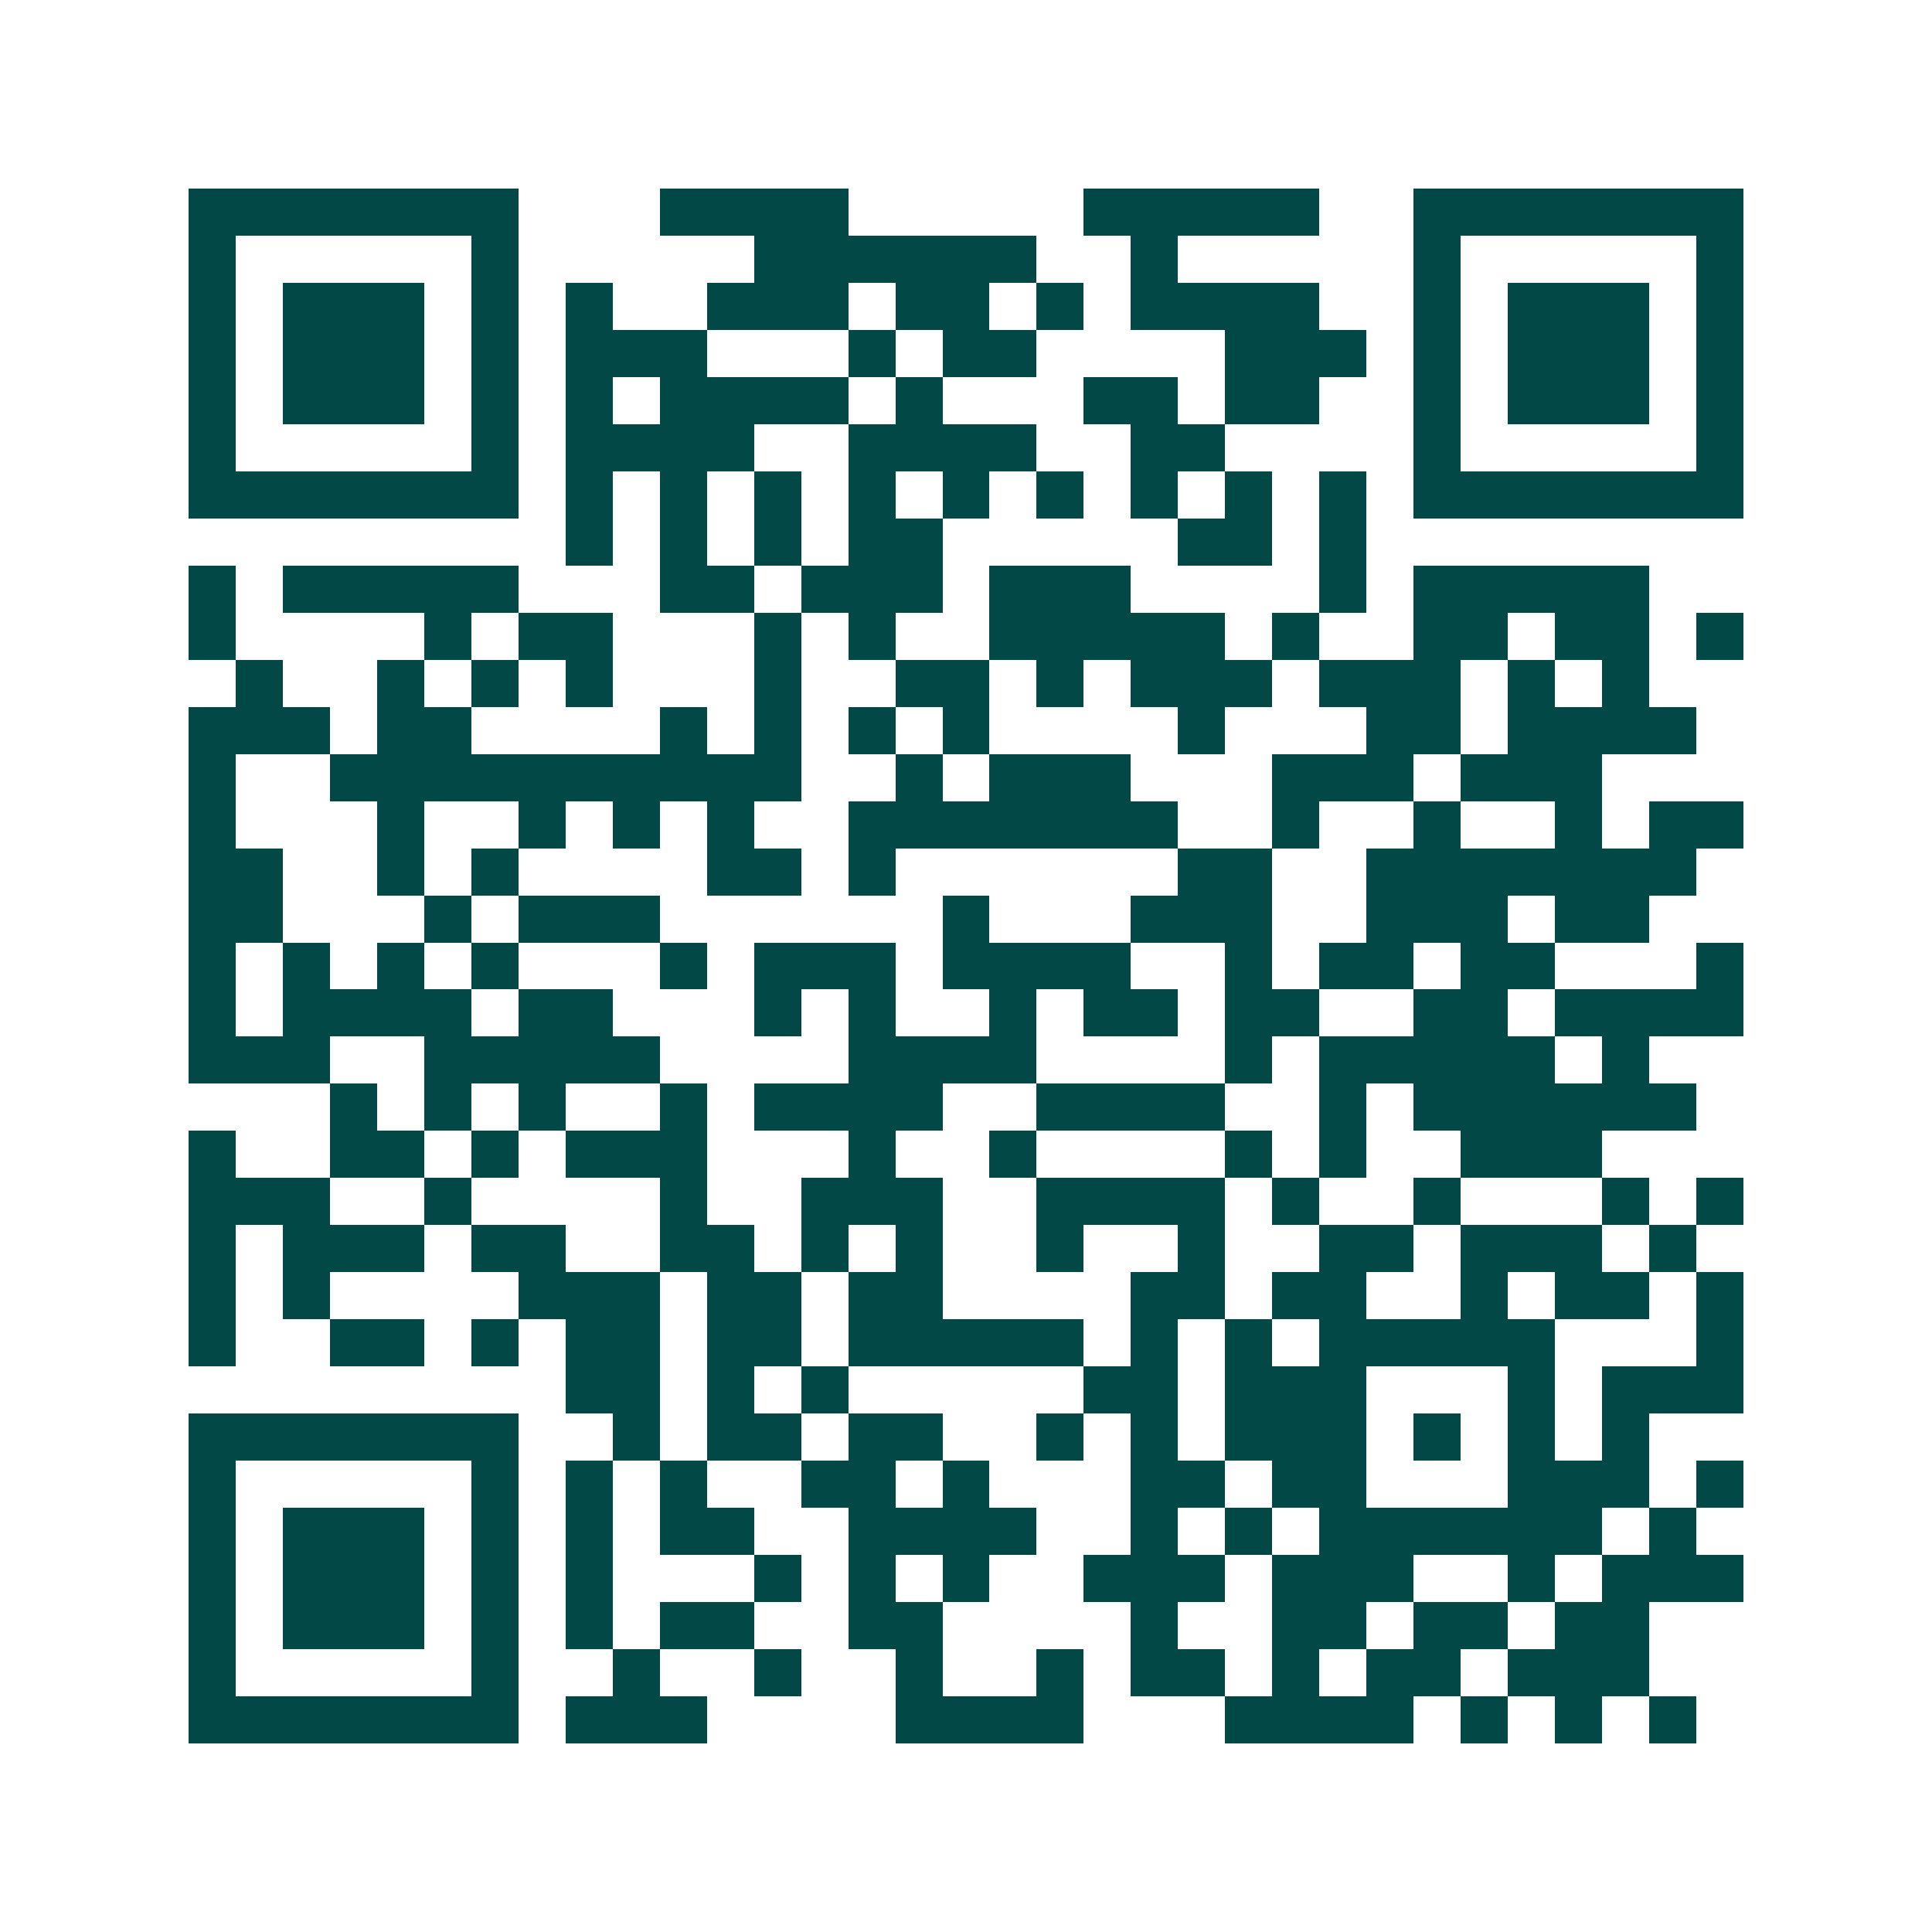<svg xmlns="http://www.w3.org/2000/svg" width="200" height="200" viewBox="0 0 41 41" shape-rendering="crispEdges"><path fill="#ffffff" d="M0 0h41v41H0z"/><path stroke="#014847" d="M4 4.5h7m3 0h4m5 0h5m2 0h7M4 5.5h1m5 0h1m5 0h6m2 0h1m5 0h1m5 0h1M4 6.5h1m1 0h3m1 0h1m1 0h1m2 0h3m1 0h2m1 0h1m1 0h4m2 0h1m1 0h3m1 0h1M4 7.5h1m1 0h3m1 0h1m1 0h3m3 0h1m1 0h2m4 0h3m1 0h1m1 0h3m1 0h1M4 8.5h1m1 0h3m1 0h1m1 0h1m1 0h4m1 0h1m3 0h2m1 0h2m2 0h1m1 0h3m1 0h1M4 9.5h1m5 0h1m1 0h4m2 0h4m2 0h2m4 0h1m5 0h1M4 10.5h7m1 0h1m1 0h1m1 0h1m1 0h1m1 0h1m1 0h1m1 0h1m1 0h1m1 0h1m1 0h7M12 11.5h1m1 0h1m1 0h1m1 0h2m5 0h2m1 0h1M4 12.5h1m1 0h5m3 0h2m1 0h3m1 0h3m4 0h1m1 0h5M4 13.5h1m4 0h1m1 0h2m3 0h1m1 0h1m2 0h5m1 0h1m2 0h2m1 0h2m1 0h1M5 14.5h1m2 0h1m1 0h1m1 0h1m3 0h1m2 0h2m1 0h1m1 0h3m1 0h3m1 0h1m1 0h1M4 15.5h3m1 0h2m4 0h1m1 0h1m1 0h1m1 0h1m4 0h1m3 0h2m1 0h4M4 16.5h1m2 0h10m2 0h1m1 0h3m3 0h3m1 0h3M4 17.5h1m3 0h1m2 0h1m1 0h1m1 0h1m2 0h7m2 0h1m2 0h1m2 0h1m1 0h2M4 18.5h2m2 0h1m1 0h1m4 0h2m1 0h1m6 0h2m2 0h7M4 19.5h2m3 0h1m1 0h3m6 0h1m3 0h3m2 0h3m1 0h2M4 20.5h1m1 0h1m1 0h1m1 0h1m3 0h1m1 0h3m1 0h4m2 0h1m1 0h2m1 0h2m3 0h1M4 21.5h1m1 0h4m1 0h2m3 0h1m1 0h1m2 0h1m1 0h2m1 0h2m2 0h2m1 0h4M4 22.5h3m2 0h5m4 0h4m4 0h1m1 0h5m1 0h1M7 23.5h1m1 0h1m1 0h1m2 0h1m1 0h4m2 0h4m2 0h1m1 0h6M4 24.5h1m2 0h2m1 0h1m1 0h3m3 0h1m2 0h1m4 0h1m1 0h1m2 0h3M4 25.5h3m2 0h1m4 0h1m2 0h3m2 0h4m1 0h1m2 0h1m3 0h1m1 0h1M4 26.5h1m1 0h3m1 0h2m2 0h2m1 0h1m1 0h1m2 0h1m2 0h1m2 0h2m1 0h3m1 0h1M4 27.5h1m1 0h1m4 0h3m1 0h2m1 0h2m4 0h2m1 0h2m2 0h1m1 0h2m1 0h1M4 28.5h1m2 0h2m1 0h1m1 0h2m1 0h2m1 0h5m1 0h1m1 0h1m1 0h5m3 0h1M12 29.5h2m1 0h1m1 0h1m5 0h2m1 0h3m3 0h1m1 0h3M4 30.5h7m2 0h1m1 0h2m1 0h2m2 0h1m1 0h1m1 0h3m1 0h1m1 0h1m1 0h1M4 31.5h1m5 0h1m1 0h1m1 0h1m2 0h2m1 0h1m3 0h2m1 0h2m3 0h3m1 0h1M4 32.5h1m1 0h3m1 0h1m1 0h1m1 0h2m2 0h4m2 0h1m1 0h1m1 0h6m1 0h1M4 33.5h1m1 0h3m1 0h1m1 0h1m3 0h1m1 0h1m1 0h1m2 0h3m1 0h3m2 0h1m1 0h3M4 34.5h1m1 0h3m1 0h1m1 0h1m1 0h2m2 0h2m4 0h1m2 0h2m1 0h2m1 0h2M4 35.5h1m5 0h1m2 0h1m2 0h1m2 0h1m2 0h1m1 0h2m1 0h1m1 0h2m1 0h3M4 36.5h7m1 0h3m4 0h4m3 0h4m1 0h1m1 0h1m1 0h1"/></svg>
